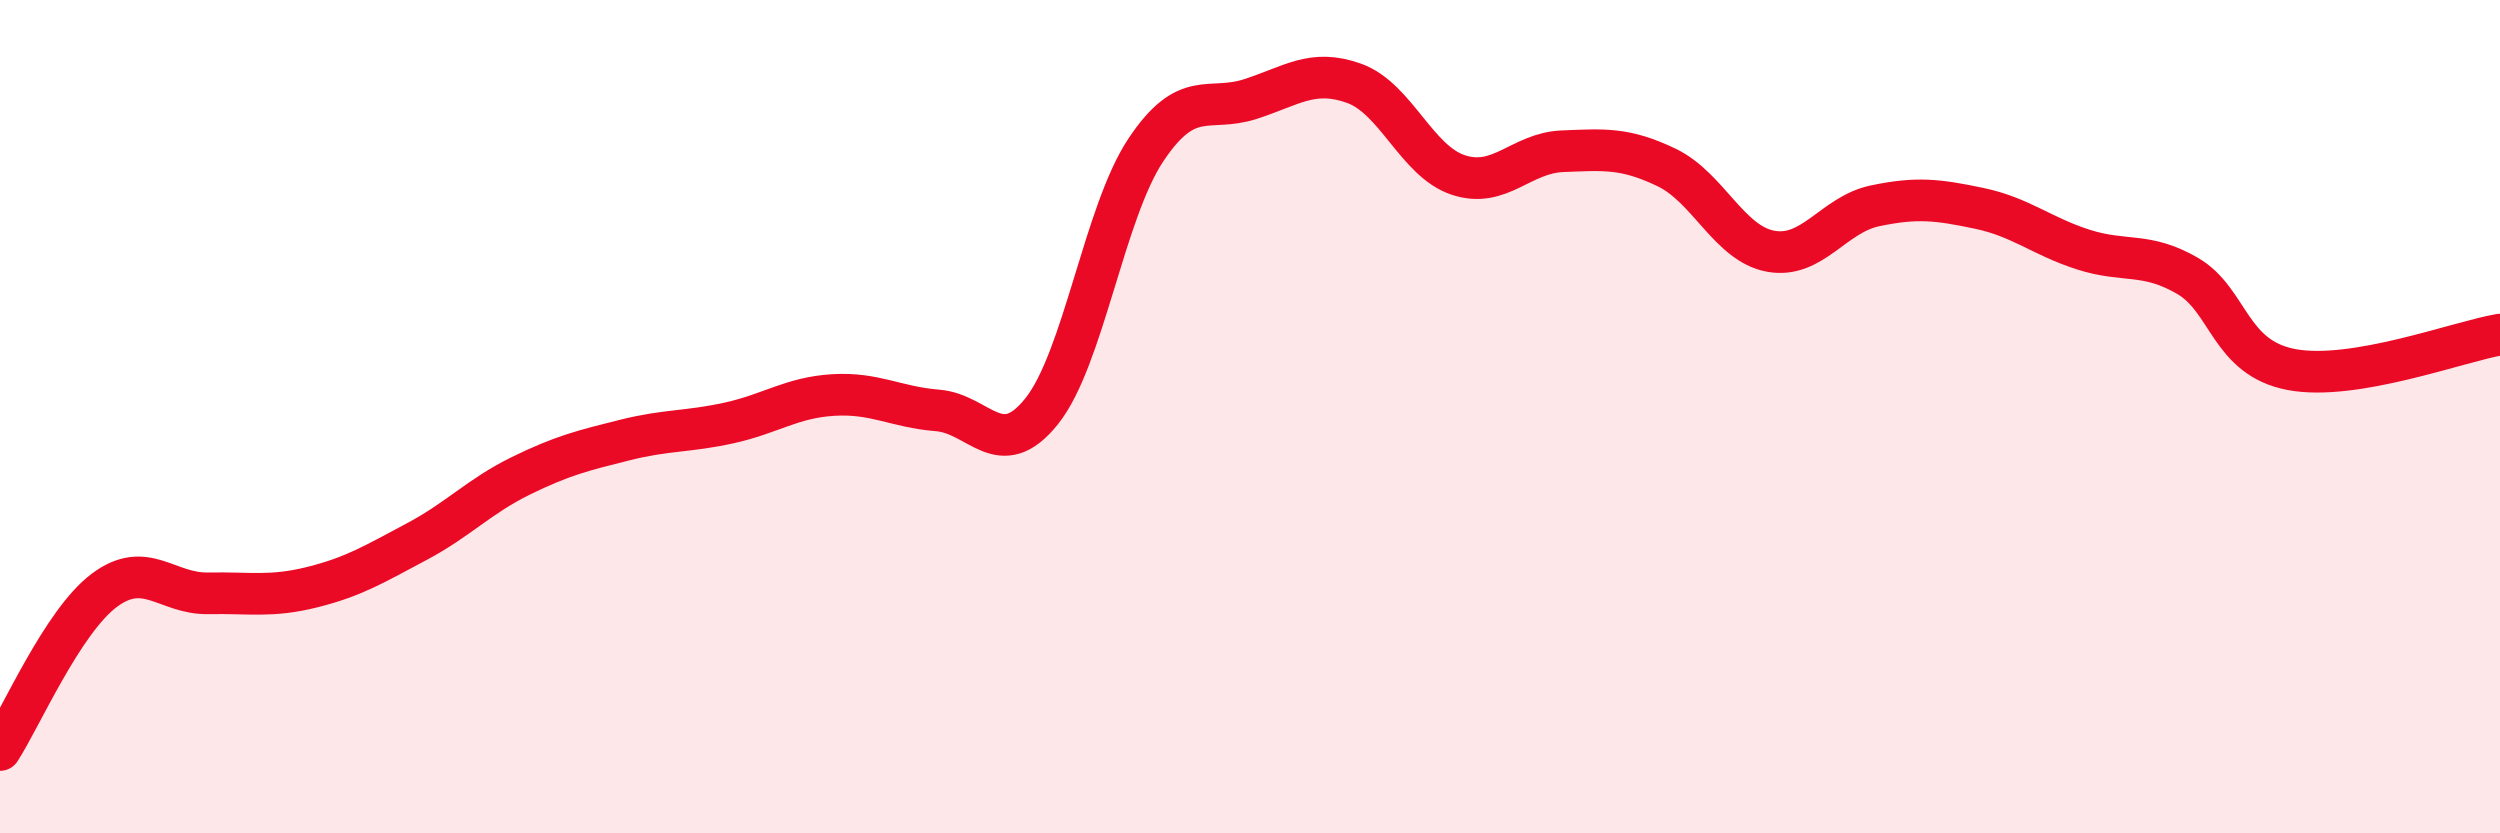 
    <svg width="60" height="20" viewBox="0 0 60 20" xmlns="http://www.w3.org/2000/svg">
      <path
        d="M 0,18 C 0.5,17.23 1.5,14.92 2.5,14.17 C 3.5,13.42 4,14.26 5,14.24 C 6,14.22 6.5,14.34 7.5,14.09 C 8.5,13.84 9,13.53 10,13 C 11,12.47 11.5,11.91 12.5,11.42 C 13.5,10.93 14,10.81 15,10.56 C 16,10.31 16.5,10.37 17.5,10.15 C 18.5,9.93 19,9.54 20,9.48 C 21,9.42 21.5,9.77 22.5,9.85 C 23.5,9.93 24,11.12 25,9.87 C 26,8.62 26.5,5.1 27.5,3.6 C 28.5,2.1 29,2.7 30,2.38 C 31,2.06 31.5,1.64 32.5,2 C 33.5,2.36 34,3.87 35,4.2 C 36,4.53 36.5,3.67 37.5,3.63 C 38.5,3.59 39,3.54 40,4.02 C 41,4.5 41.5,5.85 42.5,6.03 C 43.5,6.21 44,5.15 45,4.94 C 46,4.73 46.5,4.79 47.5,5 C 48.5,5.21 49,5.67 50,5.99 C 51,6.31 51.5,6.04 52.5,6.62 C 53.5,7.2 53.5,8.59 55,8.87 C 56.5,9.15 59,8.2 60,8.03L60 20L0 20Z"
        fill="#EB0A25"
        opacity="0.1"
        stroke-linecap="round"
        stroke-linejoin="round"
      />
      <path
        d="M 0,18 C 0.5,17.23 1.5,14.92 2.5,14.17 C 3.5,13.42 4,14.26 5,14.24 C 6,14.22 6.5,14.34 7.5,14.09 C 8.5,13.84 9,13.53 10,13 C 11,12.47 11.5,11.91 12.5,11.42 C 13.5,10.93 14,10.81 15,10.56 C 16,10.31 16.5,10.37 17.5,10.15 C 18.5,9.93 19,9.54 20,9.48 C 21,9.42 21.5,9.77 22.5,9.85 C 23.5,9.93 24,11.12 25,9.87 C 26,8.62 26.5,5.1 27.5,3.6 C 28.5,2.1 29,2.7 30,2.38 C 31,2.06 31.5,1.64 32.5,2 C 33.5,2.36 34,3.87 35,4.2 C 36,4.53 36.5,3.67 37.5,3.63 C 38.5,3.59 39,3.54 40,4.02 C 41,4.5 41.5,5.85 42.5,6.03 C 43.5,6.21 44,5.15 45,4.94 C 46,4.73 46.5,4.79 47.5,5 C 48.5,5.21 49,5.67 50,5.99 C 51,6.31 51.5,6.04 52.5,6.62 C 53.5,7.2 53.5,8.59 55,8.87 C 56.5,9.15 59,8.2 60,8.03"
        stroke="#EB0A25"
        stroke-width="1"
        fill="none"
        stroke-linecap="round"
        stroke-linejoin="round"
      />
    </svg>
  